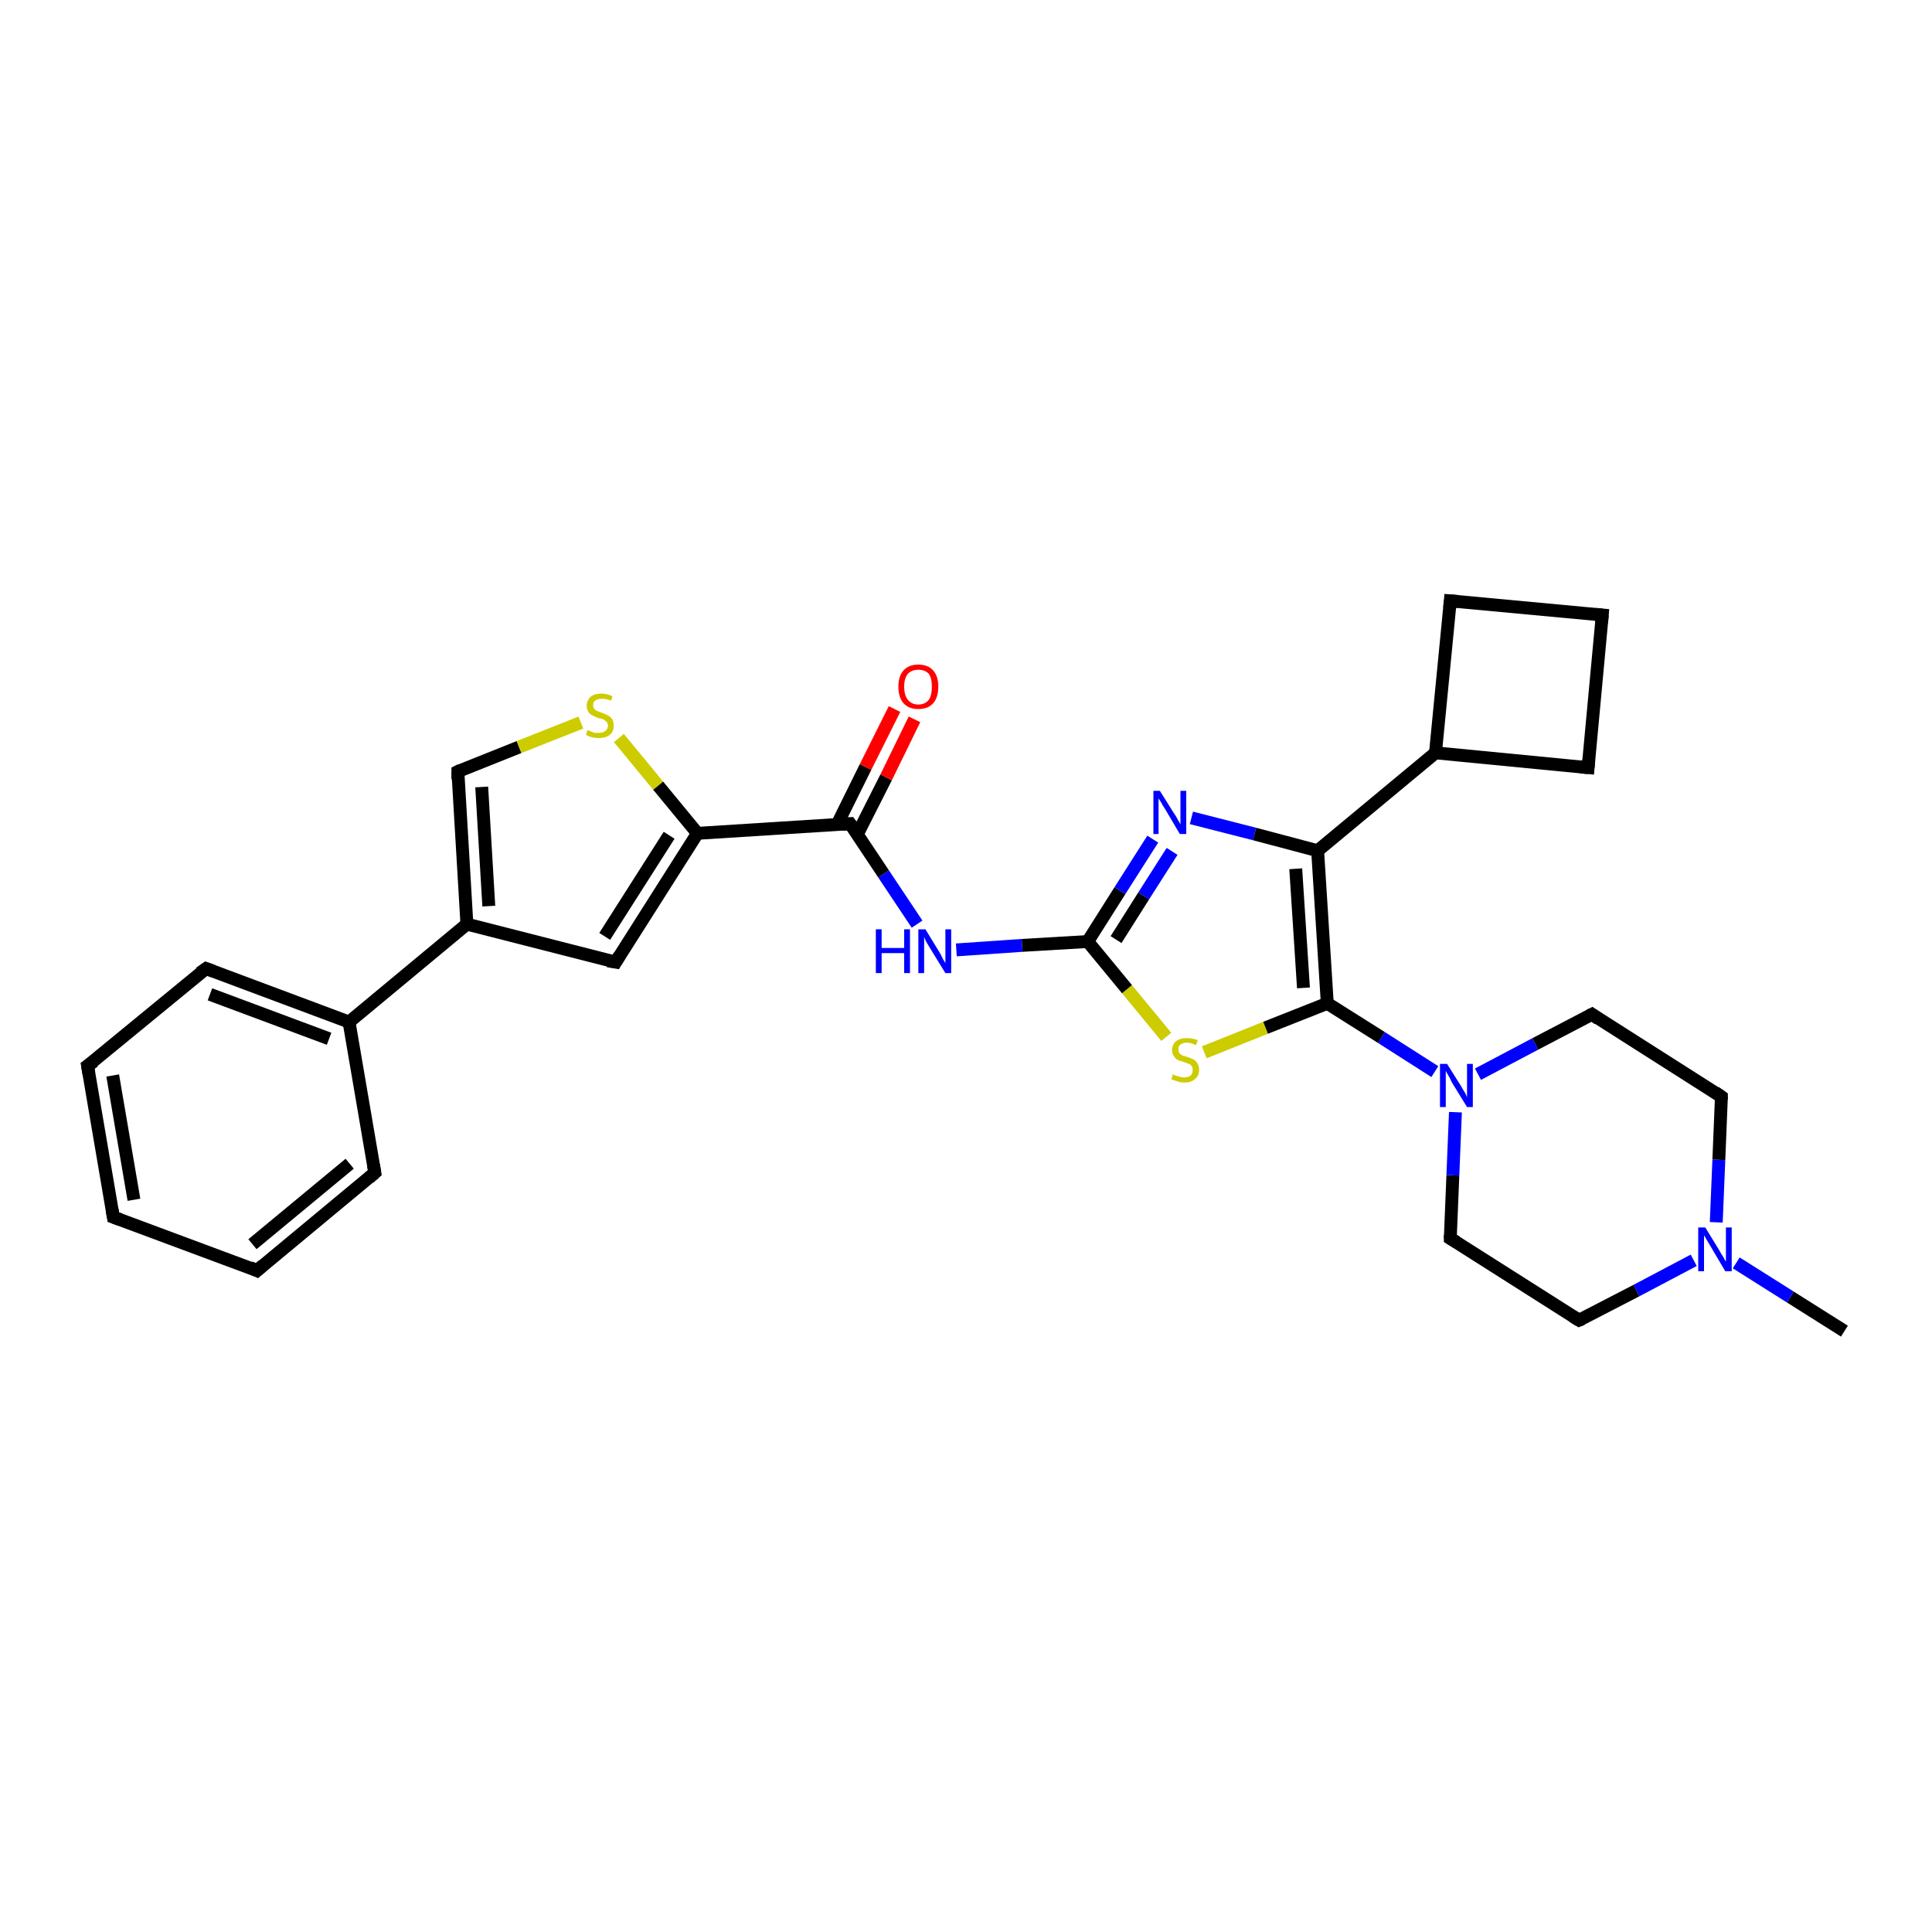 <?xml version='1.0' encoding='iso-8859-1'?>
<svg version='1.1' baseProfile='full'
              xmlns='http://www.w3.org/2000/svg'
                      xmlns:rdkit='http://www.rdkit.org/xml'
                      xmlns:xlink='http://www.w3.org/1999/xlink'
                  xml:space='preserve'
width='300px' height='300px' viewBox='0 0 300 300'>
<!-- END OF HEADER -->
<rect style='opacity:1.0;fill:#FFFFFF;stroke:none' width='300.0' height='300.0' x='0.0' y='0.0'> </rect>
<path class='bond-0 atom-0 atom-1' d='M 286.4,206.7 L 278.0,201.4' style='fill:none;fill-rule:evenodd;stroke:#000000;stroke-width:2.0px;stroke-linecap:butt;stroke-linejoin:miter;stroke-opacity:1' />
<path class='bond-0 atom-0 atom-1' d='M 278.0,201.4 L 269.6,196.1' style='fill:none;fill-rule:evenodd;stroke:#0000FF;stroke-width:2.0px;stroke-linecap:butt;stroke-linejoin:miter;stroke-opacity:1' />
<path class='bond-1 atom-1 atom-2' d='M 263.0,195.7 L 254.1,200.4' style='fill:none;fill-rule:evenodd;stroke:#0000FF;stroke-width:2.0px;stroke-linecap:butt;stroke-linejoin:miter;stroke-opacity:1' />
<path class='bond-1 atom-1 atom-2' d='M 254.1,200.4 L 245.2,205.0' style='fill:none;fill-rule:evenodd;stroke:#000000;stroke-width:2.0px;stroke-linecap:butt;stroke-linejoin:miter;stroke-opacity:1' />
<path class='bond-2 atom-2 atom-3' d='M 245.2,205.0 L 225.2,192.3' style='fill:none;fill-rule:evenodd;stroke:#000000;stroke-width:2.0px;stroke-linecap:butt;stroke-linejoin:miter;stroke-opacity:1' />
<path class='bond-3 atom-3 atom-4' d='M 225.2,192.3 L 225.6,182.5' style='fill:none;fill-rule:evenodd;stroke:#000000;stroke-width:2.0px;stroke-linecap:butt;stroke-linejoin:miter;stroke-opacity:1' />
<path class='bond-3 atom-3 atom-4' d='M 225.6,182.5 L 226.0,172.7' style='fill:none;fill-rule:evenodd;stroke:#0000FF;stroke-width:2.0px;stroke-linecap:butt;stroke-linejoin:miter;stroke-opacity:1' />
<path class='bond-4 atom-4 atom-5' d='M 229.5,166.8 L 238.4,162.1' style='fill:none;fill-rule:evenodd;stroke:#0000FF;stroke-width:2.0px;stroke-linecap:butt;stroke-linejoin:miter;stroke-opacity:1' />
<path class='bond-4 atom-4 atom-5' d='M 238.4,162.1 L 247.2,157.5' style='fill:none;fill-rule:evenodd;stroke:#000000;stroke-width:2.0px;stroke-linecap:butt;stroke-linejoin:miter;stroke-opacity:1' />
<path class='bond-5 atom-5 atom-6' d='M 247.2,157.5 L 267.3,170.3' style='fill:none;fill-rule:evenodd;stroke:#000000;stroke-width:2.0px;stroke-linecap:butt;stroke-linejoin:miter;stroke-opacity:1' />
<path class='bond-6 atom-4 atom-7' d='M 222.8,166.4 L 214.5,161.1' style='fill:none;fill-rule:evenodd;stroke:#0000FF;stroke-width:2.0px;stroke-linecap:butt;stroke-linejoin:miter;stroke-opacity:1' />
<path class='bond-6 atom-4 atom-7' d='M 214.5,161.1 L 206.1,155.8' style='fill:none;fill-rule:evenodd;stroke:#000000;stroke-width:2.0px;stroke-linecap:butt;stroke-linejoin:miter;stroke-opacity:1' />
<path class='bond-7 atom-7 atom-8' d='M 206.1,155.8 L 196.5,159.6' style='fill:none;fill-rule:evenodd;stroke:#000000;stroke-width:2.0px;stroke-linecap:butt;stroke-linejoin:miter;stroke-opacity:1' />
<path class='bond-7 atom-7 atom-8' d='M 196.5,159.6 L 187.0,163.4' style='fill:none;fill-rule:evenodd;stroke:#CCCC00;stroke-width:2.0px;stroke-linecap:butt;stroke-linejoin:miter;stroke-opacity:1' />
<path class='bond-8 atom-8 atom-9' d='M 181.1,161.0 L 175.0,153.6' style='fill:none;fill-rule:evenodd;stroke:#CCCC00;stroke-width:2.0px;stroke-linecap:butt;stroke-linejoin:miter;stroke-opacity:1' />
<path class='bond-8 atom-8 atom-9' d='M 175.0,153.6 L 168.9,146.2' style='fill:none;fill-rule:evenodd;stroke:#000000;stroke-width:2.0px;stroke-linecap:butt;stroke-linejoin:miter;stroke-opacity:1' />
<path class='bond-9 atom-9 atom-10' d='M 168.9,146.2 L 158.7,146.8' style='fill:none;fill-rule:evenodd;stroke:#000000;stroke-width:2.0px;stroke-linecap:butt;stroke-linejoin:miter;stroke-opacity:1' />
<path class='bond-9 atom-9 atom-10' d='M 158.7,146.8 L 148.5,147.5' style='fill:none;fill-rule:evenodd;stroke:#0000FF;stroke-width:2.0px;stroke-linecap:butt;stroke-linejoin:miter;stroke-opacity:1' />
<path class='bond-10 atom-10 atom-11' d='M 142.4,143.5 L 137.2,135.7' style='fill:none;fill-rule:evenodd;stroke:#0000FF;stroke-width:2.0px;stroke-linecap:butt;stroke-linejoin:miter;stroke-opacity:1' />
<path class='bond-10 atom-10 atom-11' d='M 137.2,135.7 L 132.0,127.9' style='fill:none;fill-rule:evenodd;stroke:#000000;stroke-width:2.0px;stroke-linecap:butt;stroke-linejoin:miter;stroke-opacity:1' />
<path class='bond-11 atom-11 atom-12' d='M 133.1,129.6 L 137.6,120.7' style='fill:none;fill-rule:evenodd;stroke:#000000;stroke-width:2.0px;stroke-linecap:butt;stroke-linejoin:miter;stroke-opacity:1' />
<path class='bond-11 atom-11 atom-12' d='M 137.6,120.7 L 142.0,111.7' style='fill:none;fill-rule:evenodd;stroke:#FF0000;stroke-width:2.0px;stroke-linecap:butt;stroke-linejoin:miter;stroke-opacity:1' />
<path class='bond-11 atom-11 atom-12' d='M 130.0,128.0 L 134.4,119.1' style='fill:none;fill-rule:evenodd;stroke:#000000;stroke-width:2.0px;stroke-linecap:butt;stroke-linejoin:miter;stroke-opacity:1' />
<path class='bond-11 atom-11 atom-12' d='M 134.4,119.1 L 138.9,110.1' style='fill:none;fill-rule:evenodd;stroke:#FF0000;stroke-width:2.0px;stroke-linecap:butt;stroke-linejoin:miter;stroke-opacity:1' />
<path class='bond-12 atom-11 atom-13' d='M 132.0,127.9 L 108.3,129.4' style='fill:none;fill-rule:evenodd;stroke:#000000;stroke-width:2.0px;stroke-linecap:butt;stroke-linejoin:miter;stroke-opacity:1' />
<path class='bond-13 atom-13 atom-14' d='M 108.3,129.4 L 95.6,149.4' style='fill:none;fill-rule:evenodd;stroke:#000000;stroke-width:2.0px;stroke-linecap:butt;stroke-linejoin:miter;stroke-opacity:1' />
<path class='bond-13 atom-13 atom-14' d='M 103.9,129.7 L 93.9,145.4' style='fill:none;fill-rule:evenodd;stroke:#000000;stroke-width:2.0px;stroke-linecap:butt;stroke-linejoin:miter;stroke-opacity:1' />
<path class='bond-14 atom-14 atom-15' d='M 95.6,149.4 L 72.5,143.5' style='fill:none;fill-rule:evenodd;stroke:#000000;stroke-width:2.0px;stroke-linecap:butt;stroke-linejoin:miter;stroke-opacity:1' />
<path class='bond-15 atom-15 atom-16' d='M 72.5,143.5 L 71.1,119.8' style='fill:none;fill-rule:evenodd;stroke:#000000;stroke-width:2.0px;stroke-linecap:butt;stroke-linejoin:miter;stroke-opacity:1' />
<path class='bond-15 atom-15 atom-16' d='M 75.9,140.7 L 74.8,122.2' style='fill:none;fill-rule:evenodd;stroke:#000000;stroke-width:2.0px;stroke-linecap:butt;stroke-linejoin:miter;stroke-opacity:1' />
<path class='bond-16 atom-16 atom-17' d='M 71.1,119.8 L 80.6,116.0' style='fill:none;fill-rule:evenodd;stroke:#000000;stroke-width:2.0px;stroke-linecap:butt;stroke-linejoin:miter;stroke-opacity:1' />
<path class='bond-16 atom-16 atom-17' d='M 80.6,116.0 L 90.2,112.2' style='fill:none;fill-rule:evenodd;stroke:#CCCC00;stroke-width:2.0px;stroke-linecap:butt;stroke-linejoin:miter;stroke-opacity:1' />
<path class='bond-17 atom-15 atom-18' d='M 72.5,143.5 L 54.2,158.7' style='fill:none;fill-rule:evenodd;stroke:#000000;stroke-width:2.0px;stroke-linecap:butt;stroke-linejoin:miter;stroke-opacity:1' />
<path class='bond-18 atom-18 atom-19' d='M 54.2,158.7 L 32.0,150.4' style='fill:none;fill-rule:evenodd;stroke:#000000;stroke-width:2.0px;stroke-linecap:butt;stroke-linejoin:miter;stroke-opacity:1' />
<path class='bond-18 atom-18 atom-19' d='M 51.1,161.3 L 32.6,154.4' style='fill:none;fill-rule:evenodd;stroke:#000000;stroke-width:2.0px;stroke-linecap:butt;stroke-linejoin:miter;stroke-opacity:1' />
<path class='bond-19 atom-19 atom-20' d='M 32.0,150.4 L 13.6,165.5' style='fill:none;fill-rule:evenodd;stroke:#000000;stroke-width:2.0px;stroke-linecap:butt;stroke-linejoin:miter;stroke-opacity:1' />
<path class='bond-20 atom-20 atom-21' d='M 13.6,165.5 L 17.6,189.0' style='fill:none;fill-rule:evenodd;stroke:#000000;stroke-width:2.0px;stroke-linecap:butt;stroke-linejoin:miter;stroke-opacity:1' />
<path class='bond-20 atom-20 atom-21' d='M 17.5,167.0 L 20.8,186.3' style='fill:none;fill-rule:evenodd;stroke:#000000;stroke-width:2.0px;stroke-linecap:butt;stroke-linejoin:miter;stroke-opacity:1' />
<path class='bond-21 atom-21 atom-22' d='M 17.6,189.0 L 39.9,197.3' style='fill:none;fill-rule:evenodd;stroke:#000000;stroke-width:2.0px;stroke-linecap:butt;stroke-linejoin:miter;stroke-opacity:1' />
<path class='bond-22 atom-22 atom-23' d='M 39.9,197.3 L 58.2,182.1' style='fill:none;fill-rule:evenodd;stroke:#000000;stroke-width:2.0px;stroke-linecap:butt;stroke-linejoin:miter;stroke-opacity:1' />
<path class='bond-22 atom-22 atom-23' d='M 39.2,193.2 L 54.3,180.7' style='fill:none;fill-rule:evenodd;stroke:#000000;stroke-width:2.0px;stroke-linecap:butt;stroke-linejoin:miter;stroke-opacity:1' />
<path class='bond-23 atom-9 atom-24' d='M 168.9,146.2 L 173.9,138.3' style='fill:none;fill-rule:evenodd;stroke:#000000;stroke-width:2.0px;stroke-linecap:butt;stroke-linejoin:miter;stroke-opacity:1' />
<path class='bond-23 atom-9 atom-24' d='M 173.9,138.3 L 179.0,130.3' style='fill:none;fill-rule:evenodd;stroke:#0000FF;stroke-width:2.0px;stroke-linecap:butt;stroke-linejoin:miter;stroke-opacity:1' />
<path class='bond-23 atom-9 atom-24' d='M 173.3,145.9 L 177.6,139.1' style='fill:none;fill-rule:evenodd;stroke:#000000;stroke-width:2.0px;stroke-linecap:butt;stroke-linejoin:miter;stroke-opacity:1' />
<path class='bond-23 atom-9 atom-24' d='M 177.6,139.1 L 182.0,132.2' style='fill:none;fill-rule:evenodd;stroke:#0000FF;stroke-width:2.0px;stroke-linecap:butt;stroke-linejoin:miter;stroke-opacity:1' />
<path class='bond-24 atom-24 atom-25' d='M 185.0,127.0 L 194.8,129.5' style='fill:none;fill-rule:evenodd;stroke:#0000FF;stroke-width:2.0px;stroke-linecap:butt;stroke-linejoin:miter;stroke-opacity:1' />
<path class='bond-24 atom-24 atom-25' d='M 194.8,129.5 L 204.6,132.1' style='fill:none;fill-rule:evenodd;stroke:#000000;stroke-width:2.0px;stroke-linecap:butt;stroke-linejoin:miter;stroke-opacity:1' />
<path class='bond-25 atom-25 atom-26' d='M 204.6,132.1 L 222.9,116.9' style='fill:none;fill-rule:evenodd;stroke:#000000;stroke-width:2.0px;stroke-linecap:butt;stroke-linejoin:miter;stroke-opacity:1' />
<path class='bond-26 atom-26 atom-27' d='M 222.9,116.9 L 246.6,119.2' style='fill:none;fill-rule:evenodd;stroke:#000000;stroke-width:2.0px;stroke-linecap:butt;stroke-linejoin:miter;stroke-opacity:1' />
<path class='bond-27 atom-27 atom-28' d='M 246.6,119.2 L 248.8,95.5' style='fill:none;fill-rule:evenodd;stroke:#000000;stroke-width:2.0px;stroke-linecap:butt;stroke-linejoin:miter;stroke-opacity:1' />
<path class='bond-28 atom-28 atom-29' d='M 248.8,95.5 L 225.2,93.3' style='fill:none;fill-rule:evenodd;stroke:#000000;stroke-width:2.0px;stroke-linecap:butt;stroke-linejoin:miter;stroke-opacity:1' />
<path class='bond-29 atom-6 atom-1' d='M 267.3,170.3 L 266.9,180.1' style='fill:none;fill-rule:evenodd;stroke:#000000;stroke-width:2.0px;stroke-linecap:butt;stroke-linejoin:miter;stroke-opacity:1' />
<path class='bond-29 atom-6 atom-1' d='M 266.9,180.1 L 266.5,189.8' style='fill:none;fill-rule:evenodd;stroke:#0000FF;stroke-width:2.0px;stroke-linecap:butt;stroke-linejoin:miter;stroke-opacity:1' />
<path class='bond-30 atom-25 atom-7' d='M 204.6,132.1 L 206.1,155.8' style='fill:none;fill-rule:evenodd;stroke:#000000;stroke-width:2.0px;stroke-linecap:butt;stroke-linejoin:miter;stroke-opacity:1' />
<path class='bond-30 atom-25 atom-7' d='M 201.2,134.9 L 202.4,153.4' style='fill:none;fill-rule:evenodd;stroke:#000000;stroke-width:2.0px;stroke-linecap:butt;stroke-linejoin:miter;stroke-opacity:1' />
<path class='bond-31 atom-29 atom-26' d='M 225.2,93.3 L 222.9,116.9' style='fill:none;fill-rule:evenodd;stroke:#000000;stroke-width:2.0px;stroke-linecap:butt;stroke-linejoin:miter;stroke-opacity:1' />
<path class='bond-32 atom-17 atom-13' d='M 96.1,114.6 L 102.2,122.0' style='fill:none;fill-rule:evenodd;stroke:#CCCC00;stroke-width:2.0px;stroke-linecap:butt;stroke-linejoin:miter;stroke-opacity:1' />
<path class='bond-32 atom-17 atom-13' d='M 102.2,122.0 L 108.3,129.4' style='fill:none;fill-rule:evenodd;stroke:#000000;stroke-width:2.0px;stroke-linecap:butt;stroke-linejoin:miter;stroke-opacity:1' />
<path class='bond-33 atom-23 atom-18' d='M 58.2,182.1 L 54.2,158.7' style='fill:none;fill-rule:evenodd;stroke:#000000;stroke-width:2.0px;stroke-linecap:butt;stroke-linejoin:miter;stroke-opacity:1' />
<path d='M 245.7,204.8 L 245.2,205.0 L 244.2,204.4' style='fill:none;stroke:#000000;stroke-width:2.0px;stroke-linecap:butt;stroke-linejoin:miter;stroke-opacity:1;' />
<path d='M 226.2,192.9 L 225.2,192.3 L 225.2,191.8' style='fill:none;stroke:#000000;stroke-width:2.0px;stroke-linecap:butt;stroke-linejoin:miter;stroke-opacity:1;' />
<path d='M 246.8,157.7 L 247.2,157.5 L 248.2,158.2' style='fill:none;stroke:#000000;stroke-width:2.0px;stroke-linecap:butt;stroke-linejoin:miter;stroke-opacity:1;' />
<path d='M 266.3,169.6 L 267.3,170.3 L 267.3,170.7' style='fill:none;stroke:#000000;stroke-width:2.0px;stroke-linecap:butt;stroke-linejoin:miter;stroke-opacity:1;' />
<path d='M 132.3,128.3 L 132.0,127.9 L 130.8,128.0' style='fill:none;stroke:#000000;stroke-width:2.0px;stroke-linecap:butt;stroke-linejoin:miter;stroke-opacity:1;' />
<path d='M 96.2,148.4 L 95.6,149.4 L 94.4,149.2' style='fill:none;stroke:#000000;stroke-width:2.0px;stroke-linecap:butt;stroke-linejoin:miter;stroke-opacity:1;' />
<path d='M 71.1,121.0 L 71.1,119.8 L 71.5,119.6' style='fill:none;stroke:#000000;stroke-width:2.0px;stroke-linecap:butt;stroke-linejoin:miter;stroke-opacity:1;' />
<path d='M 33.1,150.8 L 32.0,150.4 L 31.0,151.1' style='fill:none;stroke:#000000;stroke-width:2.0px;stroke-linecap:butt;stroke-linejoin:miter;stroke-opacity:1;' />
<path d='M 14.6,164.8 L 13.6,165.5 L 13.8,166.7' style='fill:none;stroke:#000000;stroke-width:2.0px;stroke-linecap:butt;stroke-linejoin:miter;stroke-opacity:1;' />
<path d='M 17.4,187.8 L 17.6,189.0 L 18.7,189.4' style='fill:none;stroke:#000000;stroke-width:2.0px;stroke-linecap:butt;stroke-linejoin:miter;stroke-opacity:1;' />
<path d='M 38.8,196.8 L 39.9,197.3 L 40.8,196.5' style='fill:none;stroke:#000000;stroke-width:2.0px;stroke-linecap:butt;stroke-linejoin:miter;stroke-opacity:1;' />
<path d='M 57.3,182.9 L 58.2,182.1 L 58.0,180.9' style='fill:none;stroke:#000000;stroke-width:2.0px;stroke-linecap:butt;stroke-linejoin:miter;stroke-opacity:1;' />
<path d='M 245.4,119.1 L 246.6,119.2 L 246.7,118.0' style='fill:none;stroke:#000000;stroke-width:2.0px;stroke-linecap:butt;stroke-linejoin:miter;stroke-opacity:1;' />
<path d='M 248.7,96.7 L 248.8,95.5 L 247.7,95.4' style='fill:none;stroke:#000000;stroke-width:2.0px;stroke-linecap:butt;stroke-linejoin:miter;stroke-opacity:1;' />
<path d='M 226.4,93.4 L 225.2,93.3 L 225.1,94.4' style='fill:none;stroke:#000000;stroke-width:2.0px;stroke-linecap:butt;stroke-linejoin:miter;stroke-opacity:1;' />
<path class='atom-1' d='M 264.8 190.6
L 267.0 194.2
Q 267.2 194.6, 267.6 195.2
Q 267.9 195.8, 268.0 195.9
L 268.0 190.6
L 268.9 190.6
L 268.9 197.4
L 267.9 197.4
L 265.6 193.5
Q 265.3 193.0, 265.0 192.5
Q 264.7 192.0, 264.6 191.8
L 264.6 197.4
L 263.7 197.4
L 263.7 190.6
L 264.8 190.6
' fill='#0000FF'/>
<path class='atom-4' d='M 224.7 165.2
L 226.9 168.7
Q 227.1 169.1, 227.5 169.7
Q 227.8 170.3, 227.8 170.4
L 227.8 165.2
L 228.7 165.2
L 228.7 171.9
L 227.8 171.9
L 225.4 168.0
Q 225.2 167.5, 224.9 167.0
Q 224.6 166.5, 224.5 166.3
L 224.5 171.9
L 223.6 171.9
L 223.6 165.2
L 224.7 165.2
' fill='#0000FF'/>
<path class='atom-8' d='M 182.1 166.8
Q 182.2 166.9, 182.5 167.0
Q 182.8 167.1, 183.2 167.2
Q 183.5 167.3, 183.9 167.3
Q 184.5 167.3, 184.9 167.0
Q 185.2 166.7, 185.2 166.1
Q 185.2 165.8, 185.0 165.5
Q 184.9 165.3, 184.6 165.2
Q 184.3 165.1, 183.8 164.9
Q 183.2 164.7, 182.9 164.6
Q 182.5 164.4, 182.3 164.0
Q 182.0 163.7, 182.0 163.1
Q 182.0 162.2, 182.6 161.7
Q 183.2 161.2, 184.3 161.2
Q 185.1 161.2, 186.0 161.5
L 185.7 162.3
Q 184.9 161.9, 184.3 161.9
Q 183.7 161.9, 183.3 162.2
Q 182.9 162.5, 183.0 162.9
Q 183.0 163.3, 183.1 163.5
Q 183.3 163.7, 183.6 163.9
Q 183.9 164.0, 184.3 164.1
Q 184.9 164.3, 185.3 164.5
Q 185.7 164.7, 185.9 165.1
Q 186.2 165.5, 186.2 166.1
Q 186.2 167.1, 185.5 167.6
Q 184.9 168.1, 183.9 168.1
Q 183.3 168.1, 182.8 167.9
Q 182.4 167.8, 181.9 167.6
L 182.1 166.8
' fill='#CCCC00'/>
<path class='atom-10' d='M 136.0 144.3
L 136.9 144.3
L 136.9 147.2
L 140.4 147.2
L 140.4 144.3
L 141.3 144.3
L 141.3 151.1
L 140.4 151.1
L 140.4 148.0
L 136.9 148.0
L 136.9 151.1
L 136.0 151.1
L 136.0 144.3
' fill='#0000FF'/>
<path class='atom-10' d='M 143.7 144.3
L 145.9 147.9
Q 146.1 148.2, 146.4 148.9
Q 146.8 149.5, 146.8 149.6
L 146.8 144.3
L 147.7 144.3
L 147.7 151.1
L 146.8 151.1
L 144.4 147.2
Q 144.1 146.7, 143.8 146.2
Q 143.6 145.7, 143.5 145.5
L 143.5 151.1
L 142.6 151.1
L 142.6 144.3
L 143.7 144.3
' fill='#0000FF'/>
<path class='atom-12' d='M 139.5 106.6
Q 139.5 105.0, 140.3 104.1
Q 141.1 103.2, 142.6 103.2
Q 144.1 103.2, 144.9 104.1
Q 145.7 105.0, 145.7 106.6
Q 145.7 108.3, 144.9 109.2
Q 144.1 110.1, 142.6 110.1
Q 141.1 110.1, 140.3 109.2
Q 139.5 108.3, 139.5 106.6
M 142.6 109.4
Q 143.6 109.4, 144.2 108.7
Q 144.7 108.0, 144.7 106.6
Q 144.7 105.3, 144.2 104.6
Q 143.6 104.0, 142.6 104.0
Q 141.6 104.0, 141.0 104.6
Q 140.4 105.3, 140.4 106.6
Q 140.4 108.0, 141.0 108.7
Q 141.6 109.4, 142.6 109.4
' fill='#FF0000'/>
<path class='atom-17' d='M 91.2 113.4
Q 91.3 113.4, 91.6 113.5
Q 92.0 113.7, 92.3 113.8
Q 92.6 113.8, 93.0 113.8
Q 93.6 113.8, 94.0 113.5
Q 94.4 113.2, 94.4 112.7
Q 94.4 112.3, 94.2 112.1
Q 94.0 111.9, 93.7 111.7
Q 93.4 111.6, 92.9 111.5
Q 92.4 111.3, 92.0 111.1
Q 91.6 110.9, 91.4 110.6
Q 91.1 110.2, 91.1 109.6
Q 91.1 108.8, 91.7 108.2
Q 92.3 107.7, 93.4 107.7
Q 94.2 107.7, 95.1 108.1
L 94.9 108.8
Q 94.1 108.5, 93.5 108.5
Q 92.8 108.5, 92.4 108.8
Q 92.1 109.0, 92.1 109.5
Q 92.1 109.9, 92.3 110.1
Q 92.5 110.3, 92.7 110.4
Q 93.0 110.5, 93.5 110.7
Q 94.1 110.9, 94.4 111.1
Q 94.8 111.3, 95.0 111.6
Q 95.3 112.0, 95.3 112.7
Q 95.3 113.6, 94.7 114.1
Q 94.1 114.6, 93.0 114.6
Q 92.4 114.6, 92.0 114.5
Q 91.5 114.4, 91.0 114.1
L 91.2 113.4
' fill='#CCCC00'/>
<path class='atom-24' d='M 180.1 122.8
L 182.3 126.3
Q 182.6 126.7, 182.9 127.3
Q 183.3 128.0, 183.3 128.0
L 183.3 122.8
L 184.2 122.8
L 184.2 129.5
L 183.2 129.5
L 180.9 125.6
Q 180.6 125.2, 180.3 124.6
Q 180.0 124.1, 179.9 124.0
L 179.9 129.5
L 179.1 129.5
L 179.1 122.8
L 180.1 122.8
' fill='#0000FF'/>
</svg>
